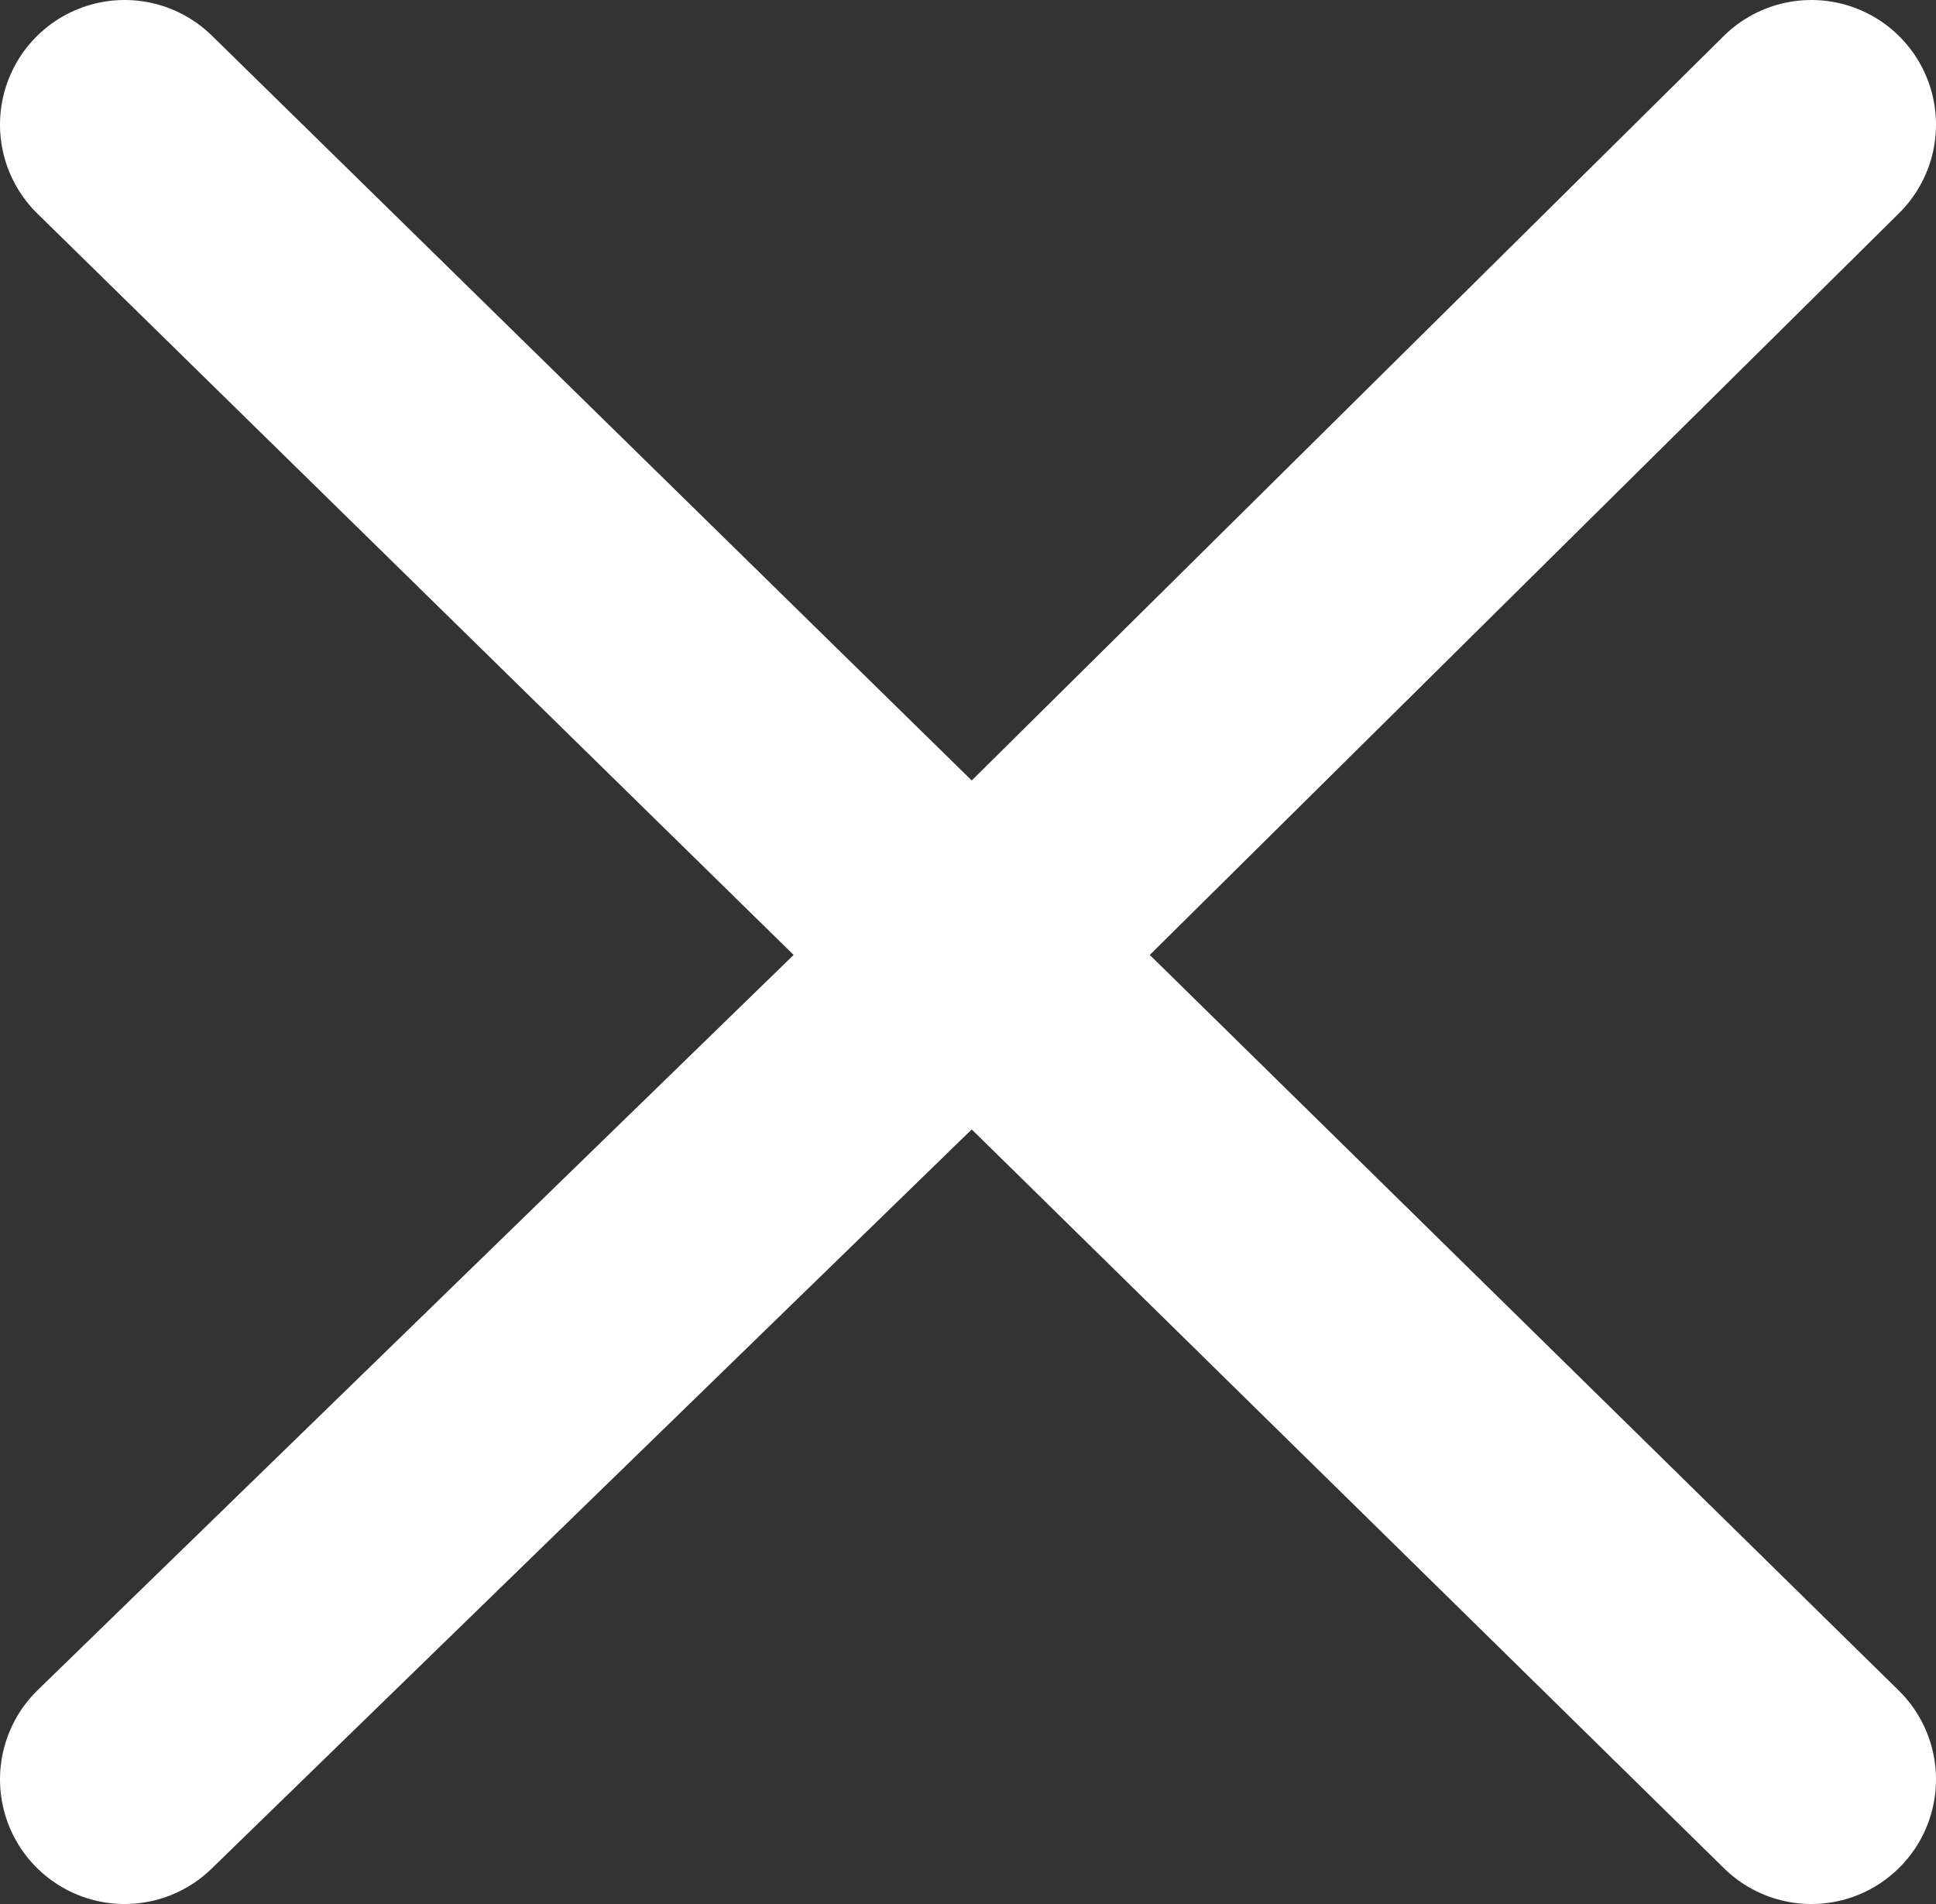<svg id="Group_9" data-name="Group 9" xmlns="http://www.w3.org/2000/svg" viewBox="0 0 23.3 22.918">
  <rect x="0" y="0" width="23.3" height="22.918" fill="#333333" stroke="none"/>
  <defs>
    <style>
      .cls-1 {
        fill: none;
        stroke: #fff;
        stroke-linecap: round;
        stroke-linejoin: round;
        stroke-miterlimit: 10;
        stroke-width: 3px;
      }
    </style>
  </defs>
  <path id="Path_6" data-name="Path 6" class="cls-1" d="M1.5,24.621,11.7,14.7l10.1,9.921" transform="translate(0 -3.203)"/>
  <path id="Path_7" data-name="Path 7" class="cls-1" d="M21.8,1.5l-10.1,10L1.5,1.5"/>
</svg>
